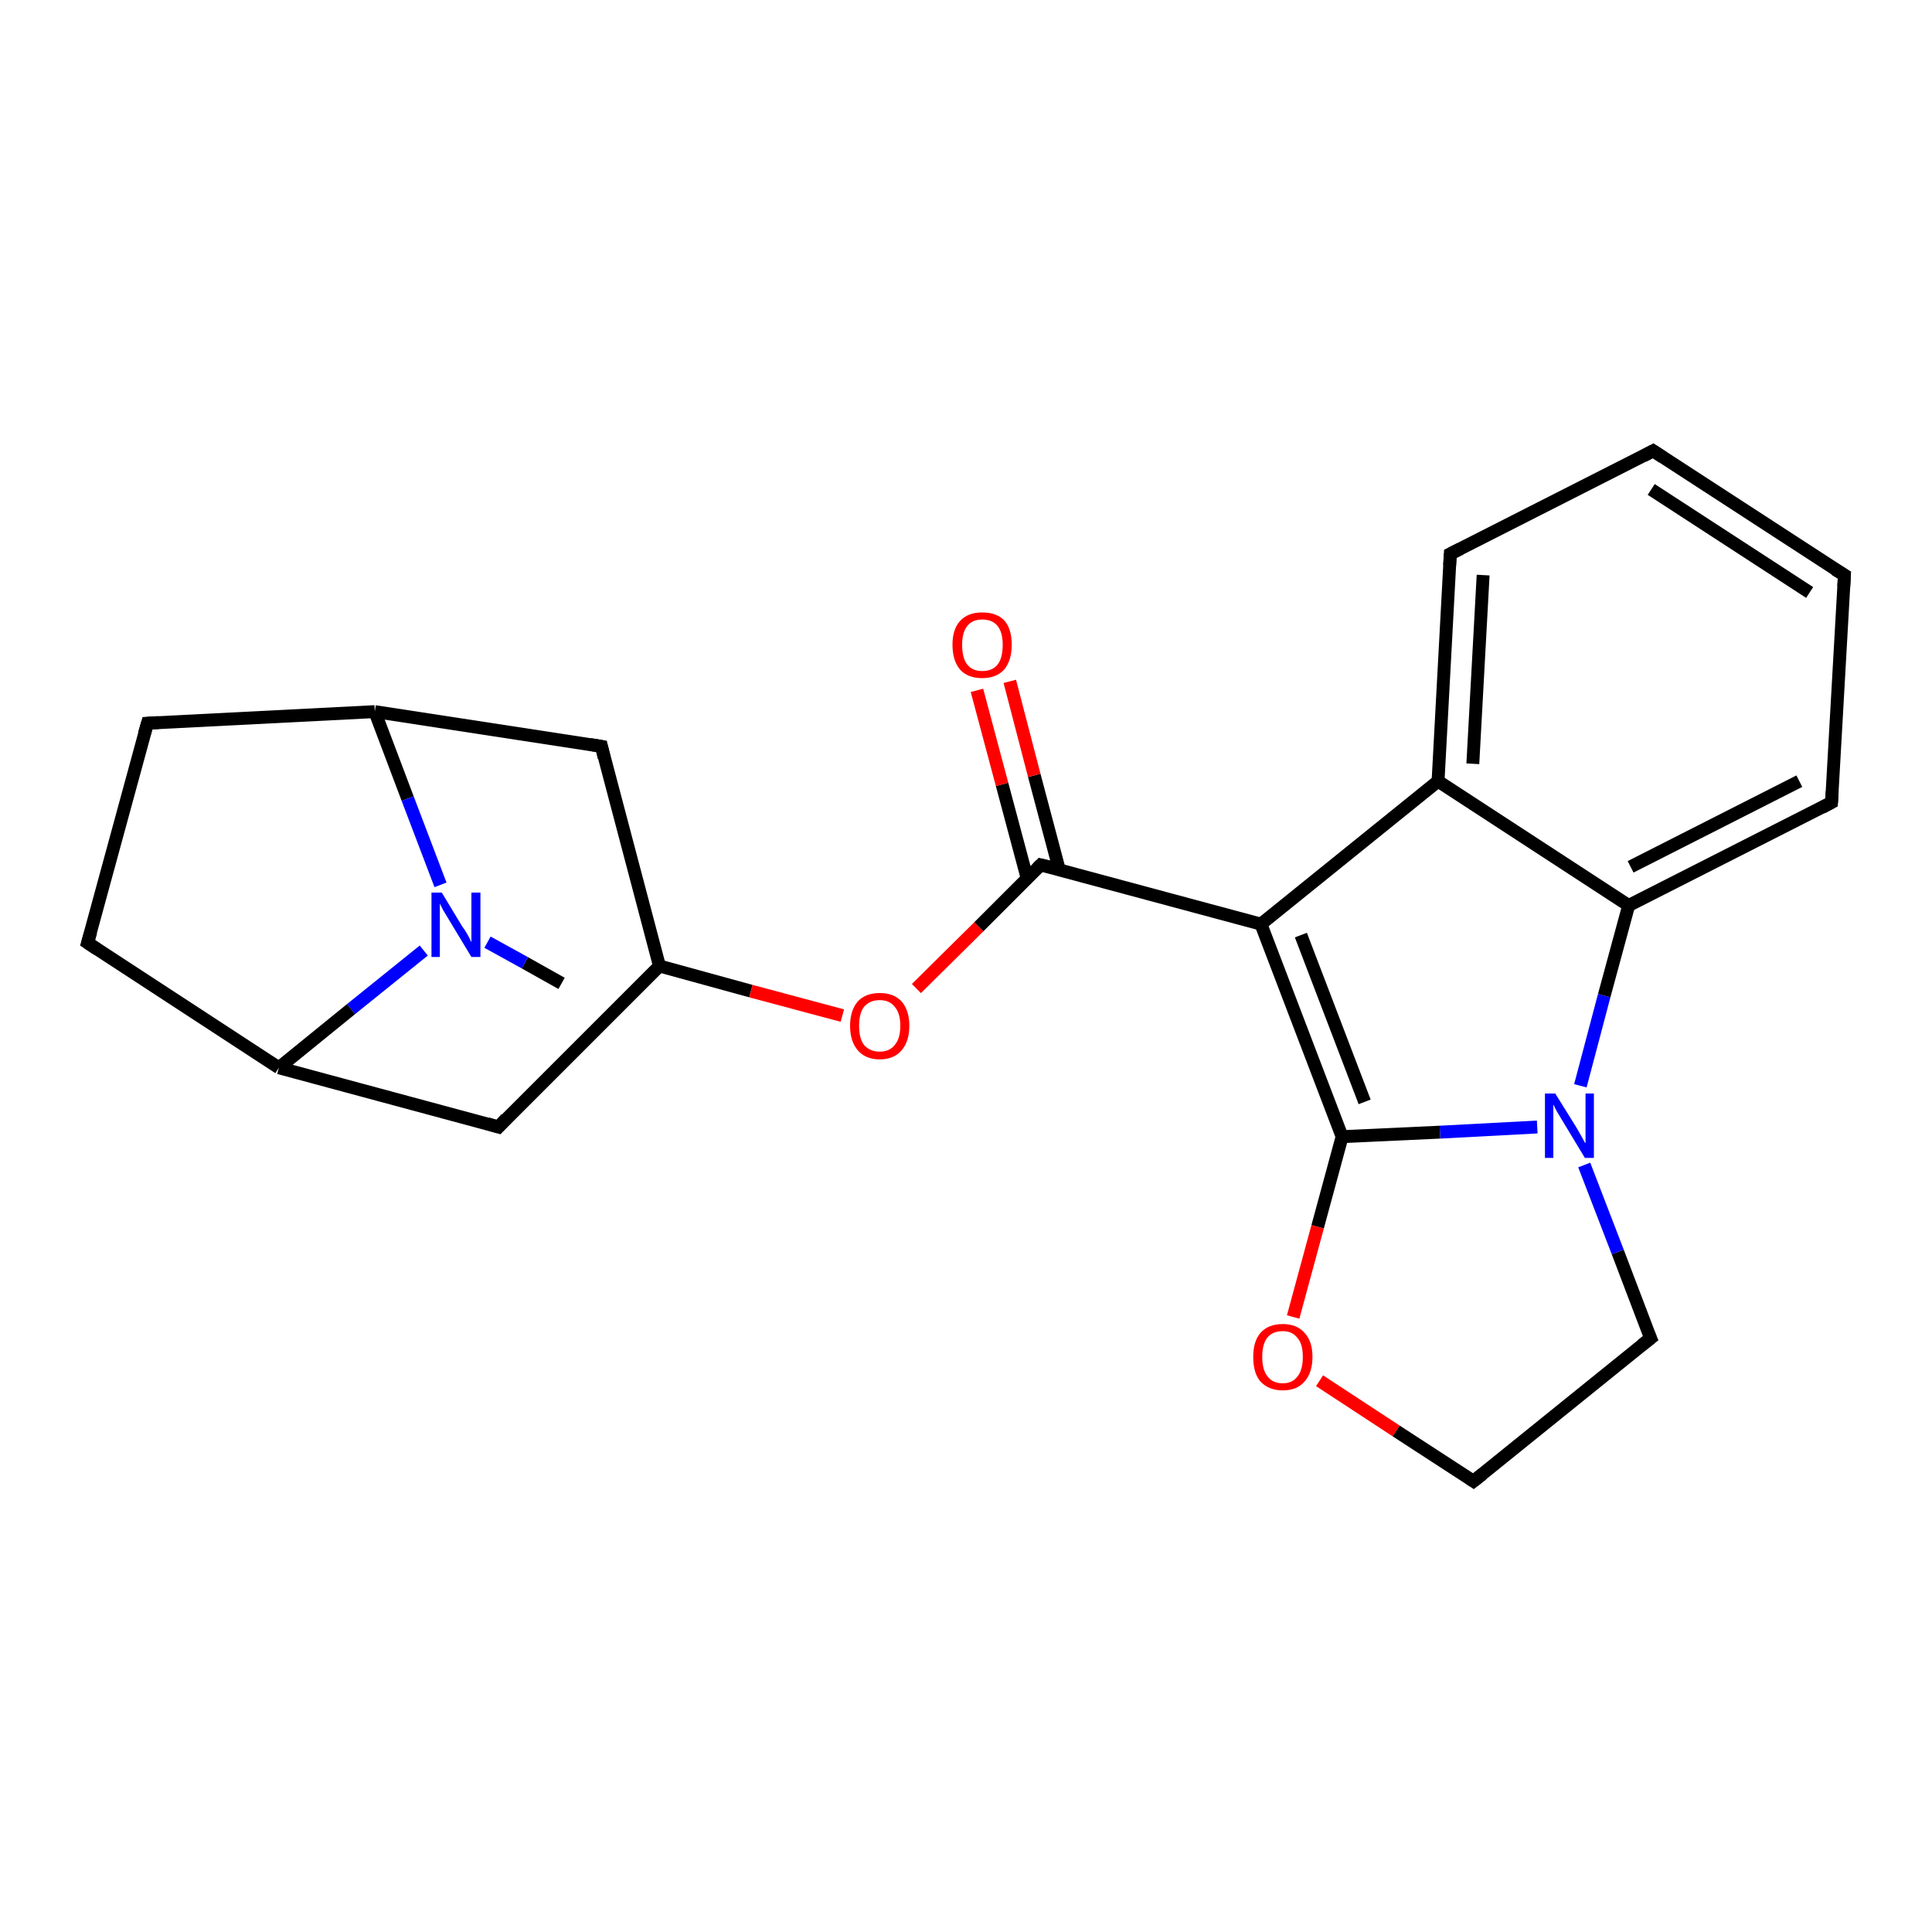 <?xml version='1.0' encoding='iso-8859-1'?>
<svg version='1.1' baseProfile='full'
              xmlns='http://www.w3.org/2000/svg'
                      xmlns:rdkit='http://www.rdkit.org/xml'
                      xmlns:xlink='http://www.w3.org/1999/xlink'
                  xml:space='preserve'
width='300px' height='300px' viewBox='0 0 300 300'>
<!-- END OF HEADER -->
<rect style='opacity:1.0;fill:#FFFFFF;stroke:none' width='300.0' height='300.0' x='0.0' y='0.0'> </rect>
<path class='bond-0 atom-0 atom-1' d='M 87.2,152.7 L 81.5,149.5' style='fill:none;fill-rule:evenodd;stroke:#000000;stroke-width:2.0px;stroke-linecap:butt;stroke-linejoin:miter;stroke-opacity:1' />
<path class='bond-0 atom-0 atom-1' d='M 81.5,149.5 L 75.7,146.3' style='fill:none;fill-rule:evenodd;stroke:#0000FF;stroke-width:2.0px;stroke-linecap:butt;stroke-linejoin:miter;stroke-opacity:1' />
<path class='bond-1 atom-1 atom-2' d='M 65.8,147.6 L 54.5,156.7' style='fill:none;fill-rule:evenodd;stroke:#0000FF;stroke-width:2.0px;stroke-linecap:butt;stroke-linejoin:miter;stroke-opacity:1' />
<path class='bond-1 atom-1 atom-2' d='M 54.5,156.7 L 43.3,165.8' style='fill:none;fill-rule:evenodd;stroke:#000000;stroke-width:2.0px;stroke-linecap:butt;stroke-linejoin:miter;stroke-opacity:1' />
<path class='bond-2 atom-2 atom-3' d='M 43.3,165.8 L 13.6,146.4' style='fill:none;fill-rule:evenodd;stroke:#000000;stroke-width:2.0px;stroke-linecap:butt;stroke-linejoin:miter;stroke-opacity:1' />
<path class='bond-3 atom-3 atom-4' d='M 13.6,146.4 L 22.9,112.3' style='fill:none;fill-rule:evenodd;stroke:#000000;stroke-width:2.0px;stroke-linecap:butt;stroke-linejoin:miter;stroke-opacity:1' />
<path class='bond-4 atom-4 atom-5' d='M 22.9,112.3 L 58.2,110.5' style='fill:none;fill-rule:evenodd;stroke:#000000;stroke-width:2.0px;stroke-linecap:butt;stroke-linejoin:miter;stroke-opacity:1' />
<path class='bond-5 atom-5 atom-6' d='M 58.2,110.5 L 93.4,115.9' style='fill:none;fill-rule:evenodd;stroke:#000000;stroke-width:2.0px;stroke-linecap:butt;stroke-linejoin:miter;stroke-opacity:1' />
<path class='bond-6 atom-6 atom-7' d='M 93.4,115.9 L 102.4,150.0' style='fill:none;fill-rule:evenodd;stroke:#000000;stroke-width:2.0px;stroke-linecap:butt;stroke-linejoin:miter;stroke-opacity:1' />
<path class='bond-7 atom-7 atom-8' d='M 102.4,150.0 L 77.4,175.0' style='fill:none;fill-rule:evenodd;stroke:#000000;stroke-width:2.0px;stroke-linecap:butt;stroke-linejoin:miter;stroke-opacity:1' />
<path class='bond-8 atom-7 atom-9' d='M 102.4,150.0 L 116.6,153.9' style='fill:none;fill-rule:evenodd;stroke:#000000;stroke-width:2.0px;stroke-linecap:butt;stroke-linejoin:miter;stroke-opacity:1' />
<path class='bond-8 atom-7 atom-9' d='M 116.6,153.9 L 130.8,157.7' style='fill:none;fill-rule:evenodd;stroke:#FF0000;stroke-width:2.0px;stroke-linecap:butt;stroke-linejoin:miter;stroke-opacity:1' />
<path class='bond-9 atom-9 atom-10' d='M 142.3,153.5 L 152.0,143.9' style='fill:none;fill-rule:evenodd;stroke:#FF0000;stroke-width:2.0px;stroke-linecap:butt;stroke-linejoin:miter;stroke-opacity:1' />
<path class='bond-9 atom-9 atom-10' d='M 152.0,143.9 L 161.6,134.3' style='fill:none;fill-rule:evenodd;stroke:#000000;stroke-width:2.0px;stroke-linecap:butt;stroke-linejoin:miter;stroke-opacity:1' />
<path class='bond-10 atom-10 atom-11' d='M 164.5,135.1 L 160.6,120.4' style='fill:none;fill-rule:evenodd;stroke:#000000;stroke-width:2.0px;stroke-linecap:butt;stroke-linejoin:miter;stroke-opacity:1' />
<path class='bond-10 atom-10 atom-11' d='M 160.6,120.4 L 156.8,105.8' style='fill:none;fill-rule:evenodd;stroke:#FF0000;stroke-width:2.0px;stroke-linecap:butt;stroke-linejoin:miter;stroke-opacity:1' />
<path class='bond-10 atom-10 atom-11' d='M 159.5,136.4 L 155.6,121.8' style='fill:none;fill-rule:evenodd;stroke:#000000;stroke-width:2.0px;stroke-linecap:butt;stroke-linejoin:miter;stroke-opacity:1' />
<path class='bond-10 atom-10 atom-11' d='M 155.6,121.8 L 151.7,107.2' style='fill:none;fill-rule:evenodd;stroke:#FF0000;stroke-width:2.0px;stroke-linecap:butt;stroke-linejoin:miter;stroke-opacity:1' />
<path class='bond-11 atom-10 atom-12' d='M 161.6,134.3 L 195.8,143.5' style='fill:none;fill-rule:evenodd;stroke:#000000;stroke-width:2.0px;stroke-linecap:butt;stroke-linejoin:miter;stroke-opacity:1' />
<path class='bond-12 atom-12 atom-13' d='M 195.8,143.5 L 208.4,176.5' style='fill:none;fill-rule:evenodd;stroke:#000000;stroke-width:2.0px;stroke-linecap:butt;stroke-linejoin:miter;stroke-opacity:1' />
<path class='bond-12 atom-12 atom-13' d='M 202.0,145.2 L 211.9,171.1' style='fill:none;fill-rule:evenodd;stroke:#000000;stroke-width:2.0px;stroke-linecap:butt;stroke-linejoin:miter;stroke-opacity:1' />
<path class='bond-13 atom-13 atom-14' d='M 208.4,176.5 L 204.6,190.5' style='fill:none;fill-rule:evenodd;stroke:#000000;stroke-width:2.0px;stroke-linecap:butt;stroke-linejoin:miter;stroke-opacity:1' />
<path class='bond-13 atom-13 atom-14' d='M 204.6,190.5 L 200.8,204.5' style='fill:none;fill-rule:evenodd;stroke:#FF0000;stroke-width:2.0px;stroke-linecap:butt;stroke-linejoin:miter;stroke-opacity:1' />
<path class='bond-14 atom-14 atom-15' d='M 204.9,214.4 L 216.8,222.2' style='fill:none;fill-rule:evenodd;stroke:#FF0000;stroke-width:2.0px;stroke-linecap:butt;stroke-linejoin:miter;stroke-opacity:1' />
<path class='bond-14 atom-14 atom-15' d='M 216.8,222.2 L 228.8,230.0' style='fill:none;fill-rule:evenodd;stroke:#000000;stroke-width:2.0px;stroke-linecap:butt;stroke-linejoin:miter;stroke-opacity:1' />
<path class='bond-15 atom-15 atom-16' d='M 228.8,230.0 L 256.3,207.8' style='fill:none;fill-rule:evenodd;stroke:#000000;stroke-width:2.0px;stroke-linecap:butt;stroke-linejoin:miter;stroke-opacity:1' />
<path class='bond-16 atom-16 atom-17' d='M 256.3,207.8 L 251.2,194.4' style='fill:none;fill-rule:evenodd;stroke:#000000;stroke-width:2.0px;stroke-linecap:butt;stroke-linejoin:miter;stroke-opacity:1' />
<path class='bond-16 atom-16 atom-17' d='M 251.2,194.4 L 246.0,180.9' style='fill:none;fill-rule:evenodd;stroke:#0000FF;stroke-width:2.0px;stroke-linecap:butt;stroke-linejoin:miter;stroke-opacity:1' />
<path class='bond-17 atom-17 atom-18' d='M 245.4,168.6 L 249.1,154.6' style='fill:none;fill-rule:evenodd;stroke:#0000FF;stroke-width:2.0px;stroke-linecap:butt;stroke-linejoin:miter;stroke-opacity:1' />
<path class='bond-17 atom-17 atom-18' d='M 249.1,154.6 L 252.9,140.6' style='fill:none;fill-rule:evenodd;stroke:#000000;stroke-width:2.0px;stroke-linecap:butt;stroke-linejoin:miter;stroke-opacity:1' />
<path class='bond-18 atom-18 atom-19' d='M 252.9,140.6 L 284.4,124.6' style='fill:none;fill-rule:evenodd;stroke:#000000;stroke-width:2.0px;stroke-linecap:butt;stroke-linejoin:miter;stroke-opacity:1' />
<path class='bond-18 atom-18 atom-19' d='M 253.2,134.6 L 279.4,121.3' style='fill:none;fill-rule:evenodd;stroke:#000000;stroke-width:2.0px;stroke-linecap:butt;stroke-linejoin:miter;stroke-opacity:1' />
<path class='bond-19 atom-19 atom-20' d='M 284.4,124.6 L 286.4,89.3' style='fill:none;fill-rule:evenodd;stroke:#000000;stroke-width:2.0px;stroke-linecap:butt;stroke-linejoin:miter;stroke-opacity:1' />
<path class='bond-20 atom-20 atom-21' d='M 286.4,89.3 L 256.7,70.0' style='fill:none;fill-rule:evenodd;stroke:#000000;stroke-width:2.0px;stroke-linecap:butt;stroke-linejoin:miter;stroke-opacity:1' />
<path class='bond-20 atom-20 atom-21' d='M 281.0,92.0 L 256.4,76.0' style='fill:none;fill-rule:evenodd;stroke:#000000;stroke-width:2.0px;stroke-linecap:butt;stroke-linejoin:miter;stroke-opacity:1' />
<path class='bond-21 atom-21 atom-22' d='M 256.7,70.0 L 225.2,86.0' style='fill:none;fill-rule:evenodd;stroke:#000000;stroke-width:2.0px;stroke-linecap:butt;stroke-linejoin:miter;stroke-opacity:1' />
<path class='bond-22 atom-22 atom-23' d='M 225.2,86.0 L 223.3,121.3' style='fill:none;fill-rule:evenodd;stroke:#000000;stroke-width:2.0px;stroke-linecap:butt;stroke-linejoin:miter;stroke-opacity:1' />
<path class='bond-22 atom-22 atom-23' d='M 230.3,89.3 L 228.7,118.6' style='fill:none;fill-rule:evenodd;stroke:#000000;stroke-width:2.0px;stroke-linecap:butt;stroke-linejoin:miter;stroke-opacity:1' />
<path class='bond-23 atom-5 atom-1' d='M 58.2,110.5 L 63.3,124.0' style='fill:none;fill-rule:evenodd;stroke:#000000;stroke-width:2.0px;stroke-linecap:butt;stroke-linejoin:miter;stroke-opacity:1' />
<path class='bond-23 atom-5 atom-1' d='M 63.3,124.0 L 68.4,137.4' style='fill:none;fill-rule:evenodd;stroke:#0000FF;stroke-width:2.0px;stroke-linecap:butt;stroke-linejoin:miter;stroke-opacity:1' />
<path class='bond-24 atom-23 atom-12' d='M 223.3,121.3 L 195.8,143.5' style='fill:none;fill-rule:evenodd;stroke:#000000;stroke-width:2.0px;stroke-linecap:butt;stroke-linejoin:miter;stroke-opacity:1' />
<path class='bond-25 atom-8 atom-2' d='M 77.4,175.0 L 43.3,165.8' style='fill:none;fill-rule:evenodd;stroke:#000000;stroke-width:2.0px;stroke-linecap:butt;stroke-linejoin:miter;stroke-opacity:1' />
<path class='bond-26 atom-17 atom-13' d='M 238.7,175.0 L 223.6,175.8' style='fill:none;fill-rule:evenodd;stroke:#0000FF;stroke-width:2.0px;stroke-linecap:butt;stroke-linejoin:miter;stroke-opacity:1' />
<path class='bond-26 atom-17 atom-13' d='M 223.6,175.8 L 208.4,176.5' style='fill:none;fill-rule:evenodd;stroke:#000000;stroke-width:2.0px;stroke-linecap:butt;stroke-linejoin:miter;stroke-opacity:1' />
<path class='bond-27 atom-23 atom-18' d='M 223.3,121.3 L 252.9,140.6' style='fill:none;fill-rule:evenodd;stroke:#000000;stroke-width:2.0px;stroke-linecap:butt;stroke-linejoin:miter;stroke-opacity:1' />
<path d='M 15.1,147.4 L 13.6,146.4 L 14.1,144.7' style='fill:none;stroke:#000000;stroke-width:2.0px;stroke-linecap:butt;stroke-linejoin:miter;stroke-opacity:1;' />
<path d='M 22.4,114.0 L 22.9,112.3 L 24.6,112.2' style='fill:none;stroke:#000000;stroke-width:2.0px;stroke-linecap:butt;stroke-linejoin:miter;stroke-opacity:1;' />
<path d='M 91.6,115.6 L 93.4,115.9 L 93.8,117.6' style='fill:none;stroke:#000000;stroke-width:2.0px;stroke-linecap:butt;stroke-linejoin:miter;stroke-opacity:1;' />
<path d='M 78.6,173.7 L 77.4,175.0 L 75.7,174.5' style='fill:none;stroke:#000000;stroke-width:2.0px;stroke-linecap:butt;stroke-linejoin:miter;stroke-opacity:1;' />
<path d='M 161.1,134.8 L 161.6,134.3 L 163.3,134.7' style='fill:none;stroke:#000000;stroke-width:2.0px;stroke-linecap:butt;stroke-linejoin:miter;stroke-opacity:1;' />
<path d='M 228.2,229.6 L 228.8,230.0 L 230.2,228.9' style='fill:none;stroke:#000000;stroke-width:2.0px;stroke-linecap:butt;stroke-linejoin:miter;stroke-opacity:1;' />
<path d='M 254.9,208.9 L 256.3,207.8 L 256.0,207.1' style='fill:none;stroke:#000000;stroke-width:2.0px;stroke-linecap:butt;stroke-linejoin:miter;stroke-opacity:1;' />
<path d='M 282.9,125.4 L 284.4,124.6 L 284.5,122.9' style='fill:none;stroke:#000000;stroke-width:2.0px;stroke-linecap:butt;stroke-linejoin:miter;stroke-opacity:1;' />
<path d='M 286.3,91.1 L 286.4,89.3 L 284.9,88.4' style='fill:none;stroke:#000000;stroke-width:2.0px;stroke-linecap:butt;stroke-linejoin:miter;stroke-opacity:1;' />
<path d='M 258.2,71.0 L 256.7,70.0 L 255.2,70.8' style='fill:none;stroke:#000000;stroke-width:2.0px;stroke-linecap:butt;stroke-linejoin:miter;stroke-opacity:1;' />
<path d='M 226.8,85.2 L 225.2,86.0 L 225.1,87.8' style='fill:none;stroke:#000000;stroke-width:2.0px;stroke-linecap:butt;stroke-linejoin:miter;stroke-opacity:1;' />
<path class='atom-1' d='M 68.6 138.6
L 71.8 143.9
Q 72.2 144.4, 72.7 145.3
Q 73.2 146.3, 73.2 146.3
L 73.2 138.6
L 74.6 138.6
L 74.6 148.6
L 73.2 148.6
L 69.7 142.8
Q 69.3 142.1, 68.8 141.3
Q 68.4 140.5, 68.3 140.3
L 68.3 148.6
L 67.0 148.6
L 67.0 138.6
L 68.6 138.6
' fill='#0000FF'/>
<path class='atom-9' d='M 132.0 159.3
Q 132.0 156.9, 133.2 155.5
Q 134.4 154.2, 136.6 154.2
Q 138.8 154.2, 140.0 155.5
Q 141.2 156.9, 141.2 159.3
Q 141.2 161.7, 140.0 163.1
Q 138.8 164.5, 136.6 164.5
Q 134.4 164.5, 133.2 163.1
Q 132.0 161.7, 132.0 159.3
M 136.6 163.3
Q 138.1 163.3, 138.9 162.3
Q 139.8 161.3, 139.8 159.3
Q 139.8 157.3, 138.9 156.3
Q 138.1 155.3, 136.6 155.3
Q 135.1 155.3, 134.2 156.3
Q 133.4 157.3, 133.4 159.3
Q 133.4 161.3, 134.2 162.3
Q 135.1 163.3, 136.6 163.3
' fill='#FF0000'/>
<path class='atom-11' d='M 147.9 100.1
Q 147.9 97.7, 149.1 96.4
Q 150.3 95.1, 152.5 95.1
Q 154.8 95.1, 156.0 96.4
Q 157.1 97.7, 157.1 100.1
Q 157.1 102.6, 155.9 104.0
Q 154.7 105.3, 152.5 105.3
Q 150.3 105.3, 149.1 104.0
Q 147.9 102.6, 147.9 100.1
M 152.5 104.2
Q 154.1 104.2, 154.9 103.2
Q 155.7 102.2, 155.7 100.1
Q 155.7 98.2, 154.9 97.2
Q 154.1 96.2, 152.5 96.2
Q 151.0 96.2, 150.2 97.2
Q 149.4 98.2, 149.4 100.1
Q 149.4 102.2, 150.2 103.2
Q 151.0 104.2, 152.5 104.2
' fill='#FF0000'/>
<path class='atom-14' d='M 194.6 210.7
Q 194.6 208.3, 195.7 207.0
Q 196.9 205.6, 199.2 205.6
Q 201.4 205.6, 202.6 207.0
Q 203.8 208.3, 203.8 210.7
Q 203.8 213.1, 202.6 214.5
Q 201.4 215.9, 199.2 215.9
Q 197.0 215.9, 195.7 214.5
Q 194.6 213.2, 194.6 210.7
M 199.2 214.8
Q 200.7 214.8, 201.5 213.7
Q 202.3 212.7, 202.3 210.7
Q 202.3 208.7, 201.5 207.8
Q 200.7 206.7, 199.2 206.7
Q 197.6 206.7, 196.8 207.7
Q 196.0 208.7, 196.0 210.7
Q 196.0 212.7, 196.8 213.7
Q 197.6 214.8, 199.2 214.8
' fill='#FF0000'/>
<path class='atom-17' d='M 241.5 169.8
L 244.8 175.1
Q 245.1 175.6, 245.6 176.5
Q 246.1 177.5, 246.2 177.5
L 246.2 169.8
L 247.5 169.8
L 247.5 179.8
L 246.1 179.8
L 242.6 174.0
Q 242.2 173.3, 241.7 172.5
Q 241.3 171.7, 241.2 171.5
L 241.2 179.8
L 239.9 179.8
L 239.9 169.8
L 241.5 169.8
' fill='#0000FF'/>
</svg>
